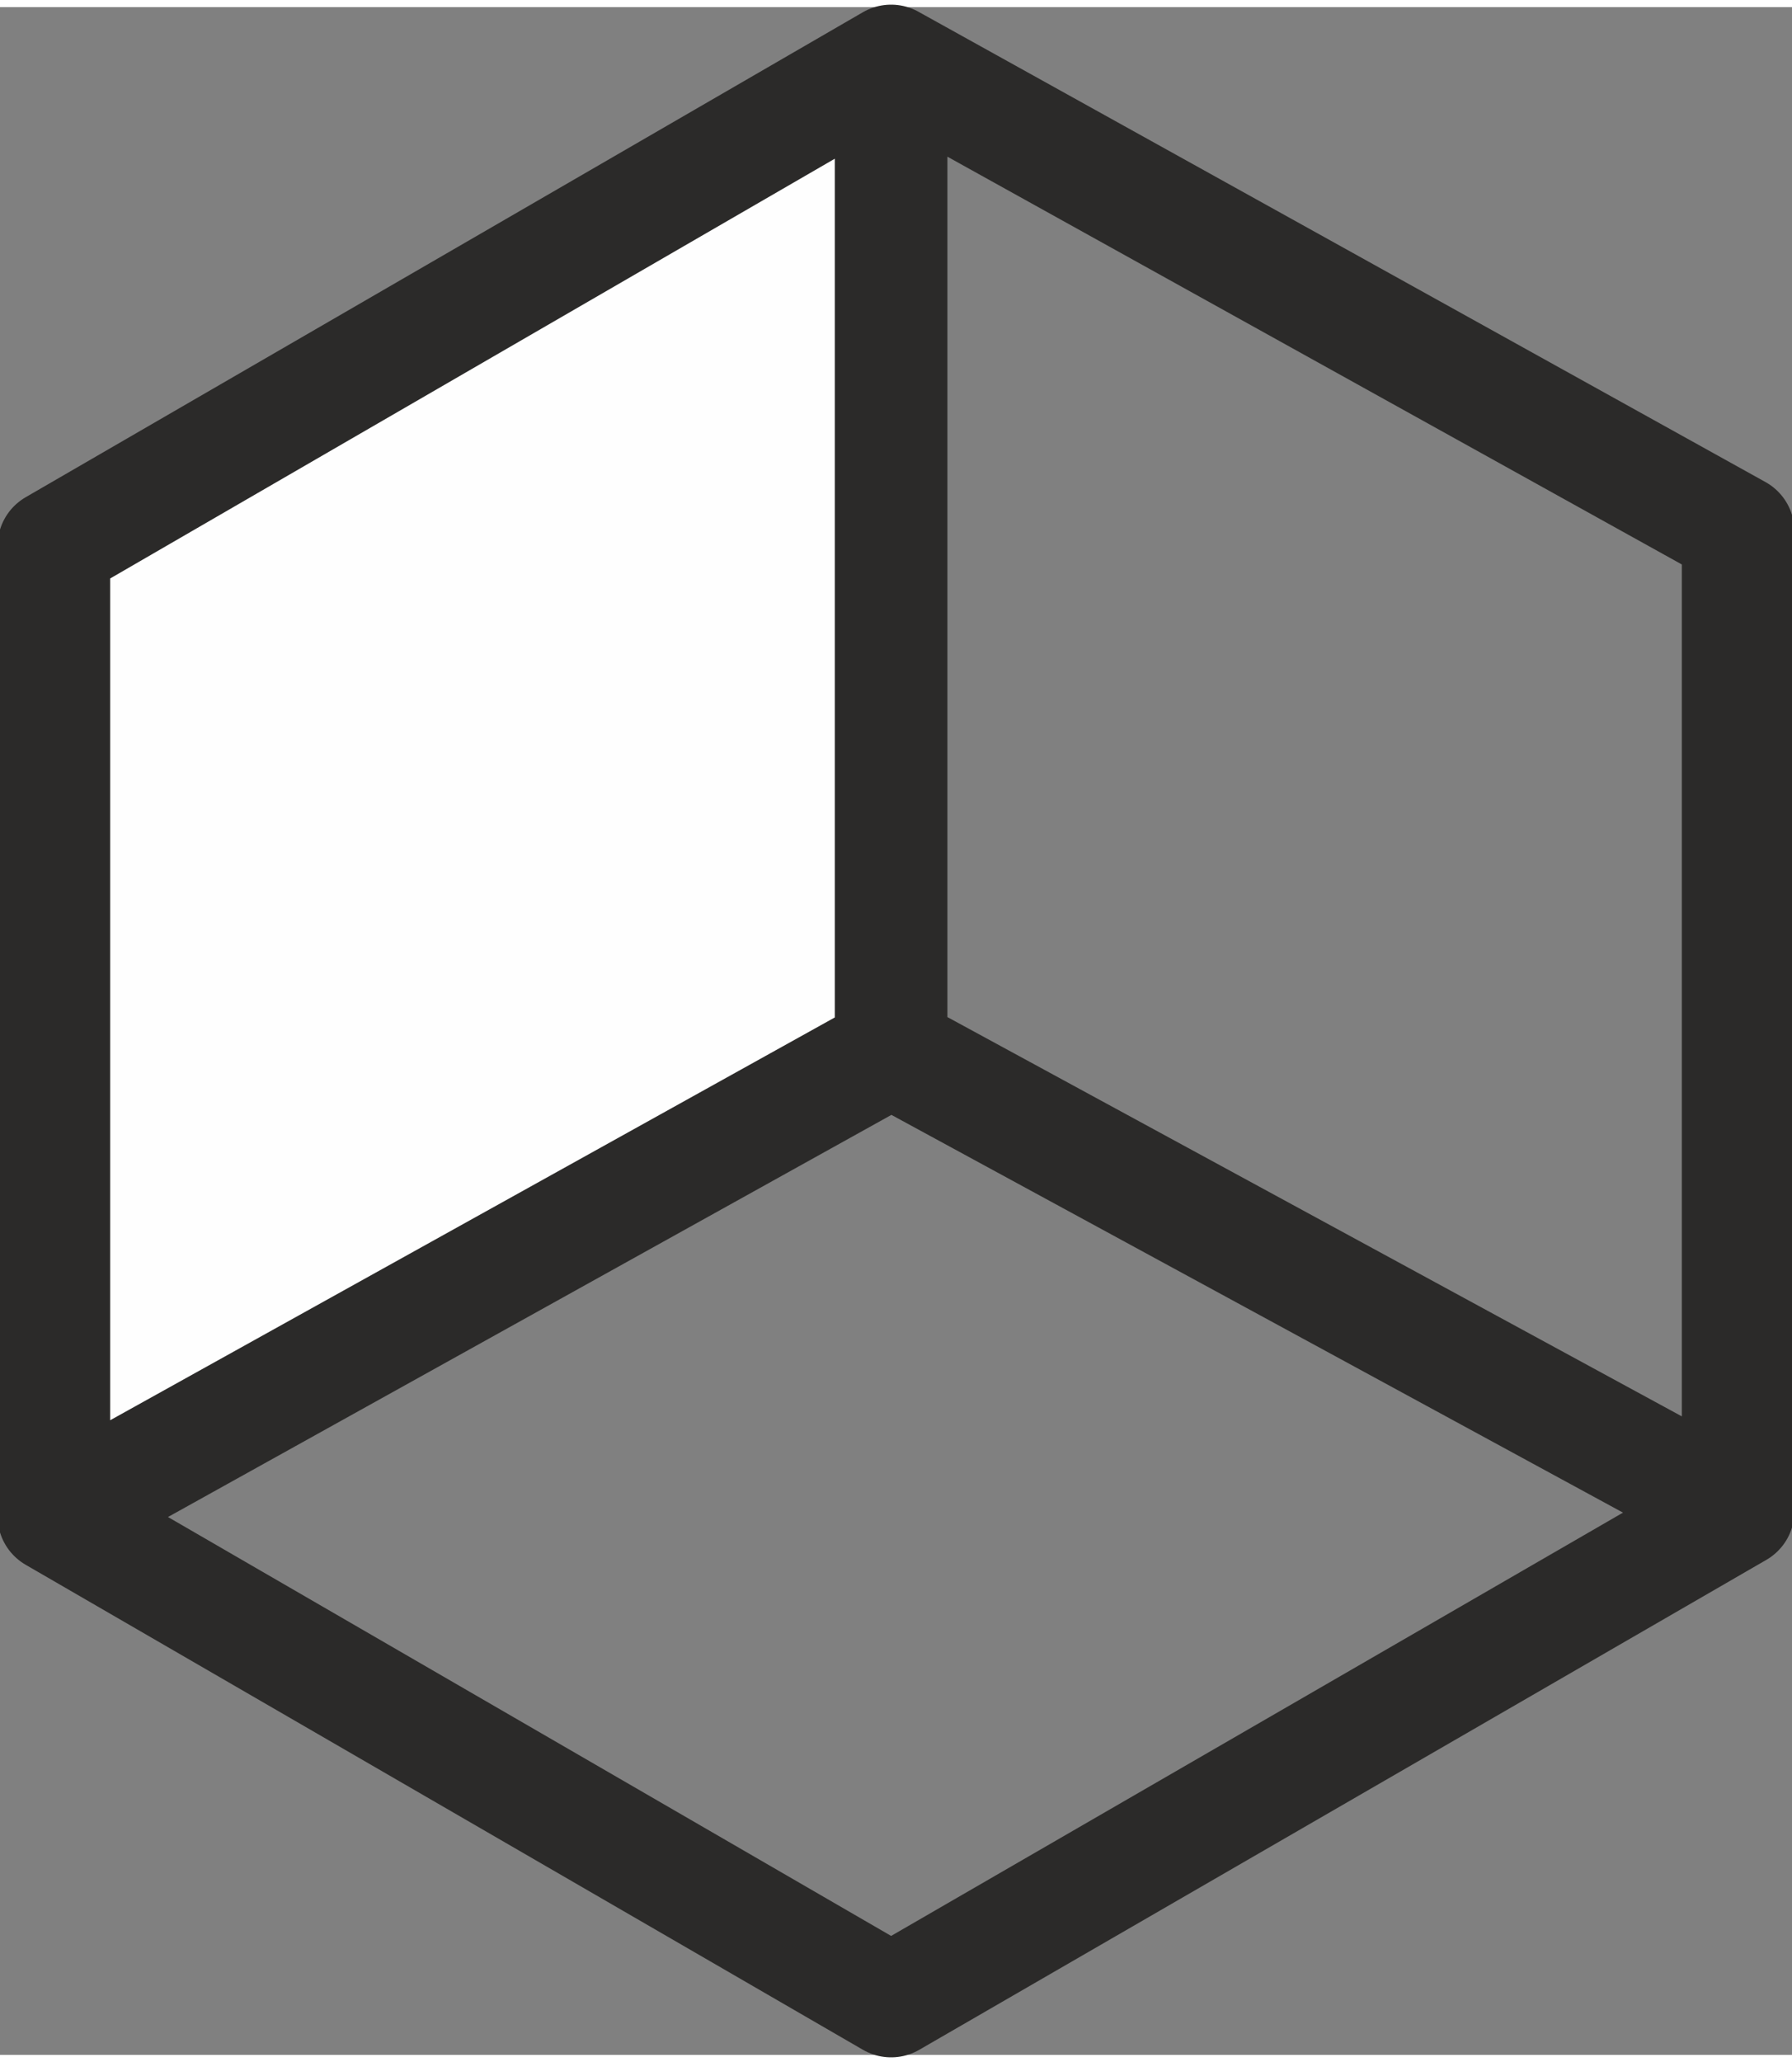 <?xml version="1.0" encoding="UTF-8"?> <!-- Creator: CorelDRAW 2018 (64-Bit) --> <svg xmlns="http://www.w3.org/2000/svg" xmlns:xlink="http://www.w3.org/1999/xlink" xml:space="preserve" width="60px" height="69px" style="shape-rendering:geometricPrecision; text-rendering:geometricPrecision; image-rendering:optimizeQuality; fill-rule:evenodd; clip-rule:evenodd" viewBox="0 0 3.66 4.18"><rect x="0" y="0" width="3.66" height="4.18" fill="#808080" stroke="none"/> <defs> <style type="text/css"> <![CDATA[ .str0 {stroke:#2B2A29;stroke-width:0.23;stroke-linejoin:round;stroke-miterlimit:22.926} .fil1 {fill:none} .fil0 {fill:#FEFEFE} ]]> </style> </defs> <g id="Layer_x0020_1">  <polygon class="fil0" points="0.11,3.08 1.82,2.13 1.82,0.11 0.11,1.1 "></polygon> <path class="fil1 str0" d="M0.11 3.08l1.71 0.99 1.73 -1 -1.73 -0.94m0 -2.02l1.73 0.96 0 2m-1.73 -0.94l-1.71 0.95 0 -1.98 1.71 -0.99 0 2.02z"></path> </g> </svg> 